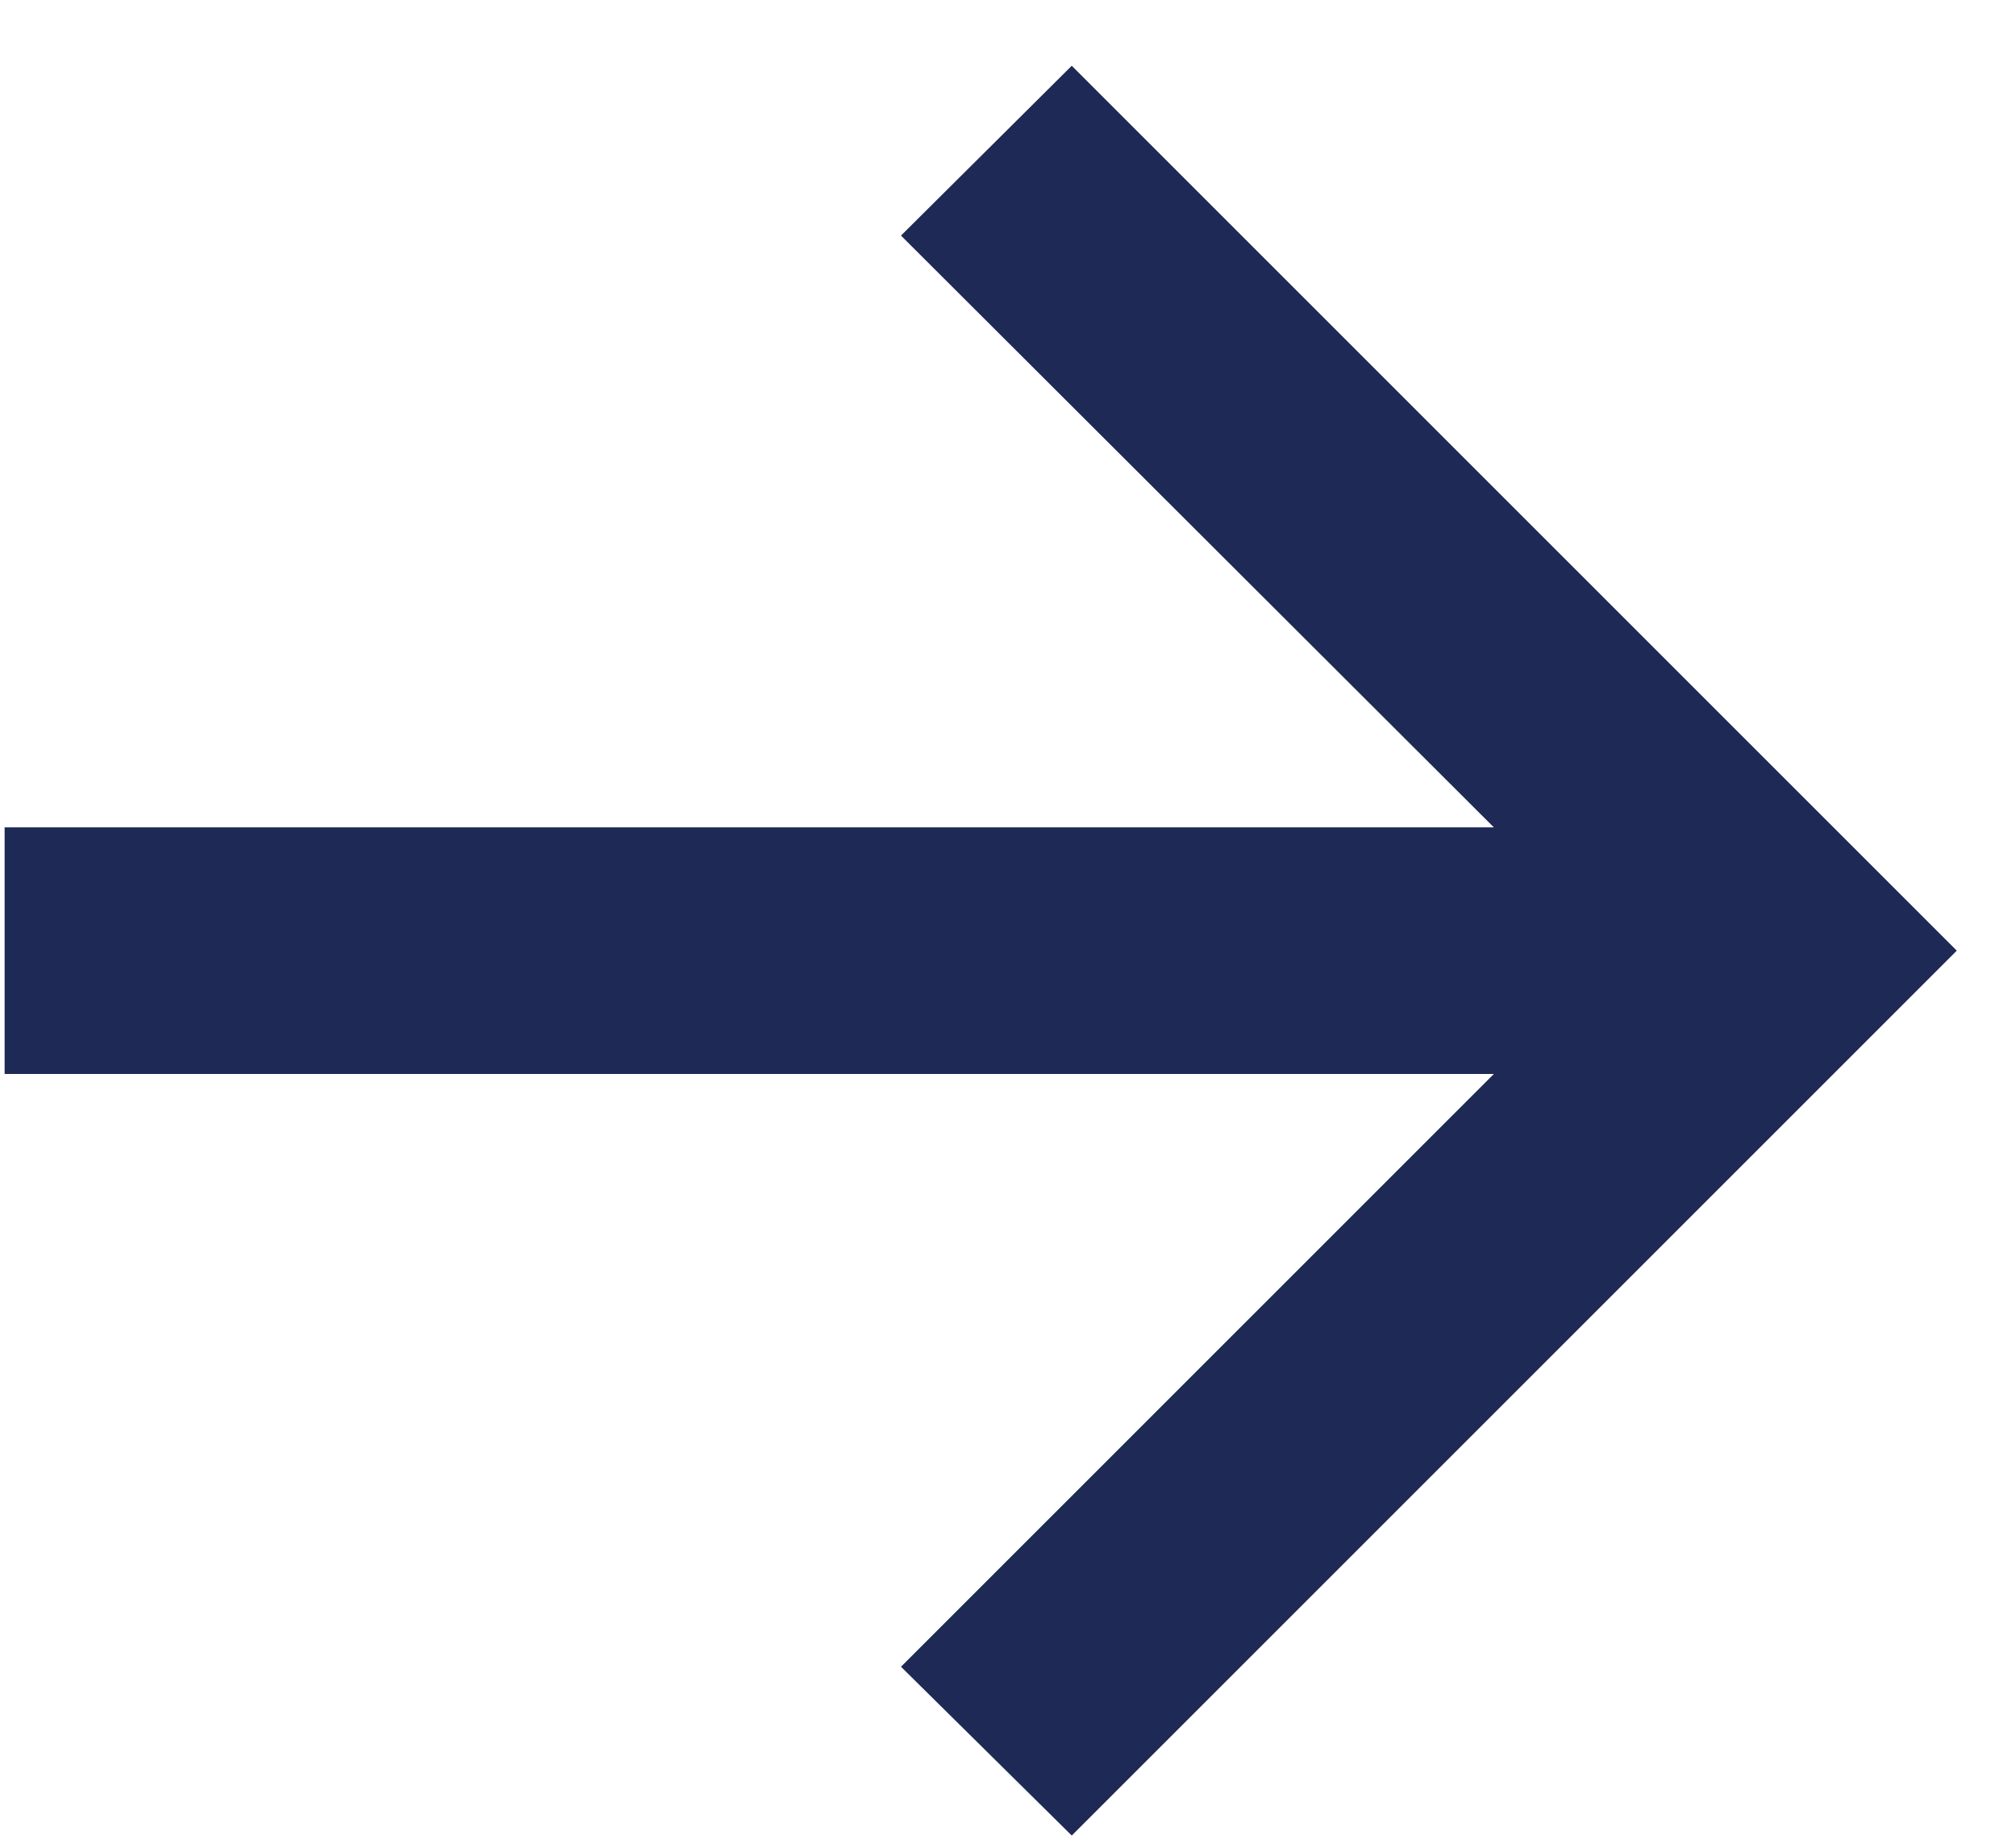 <svg width="24" height="22" viewBox="0 0 24 22" fill="none" xmlns="http://www.w3.org/2000/svg">
<path d="M12.759 21.855L10.726 19.845L17.784 12.787H0.055V9.851H17.784L10.726 2.805L12.759 0.783L23.295 11.319L12.759 21.855Z" fill="#1E2A55"/>
</svg>
